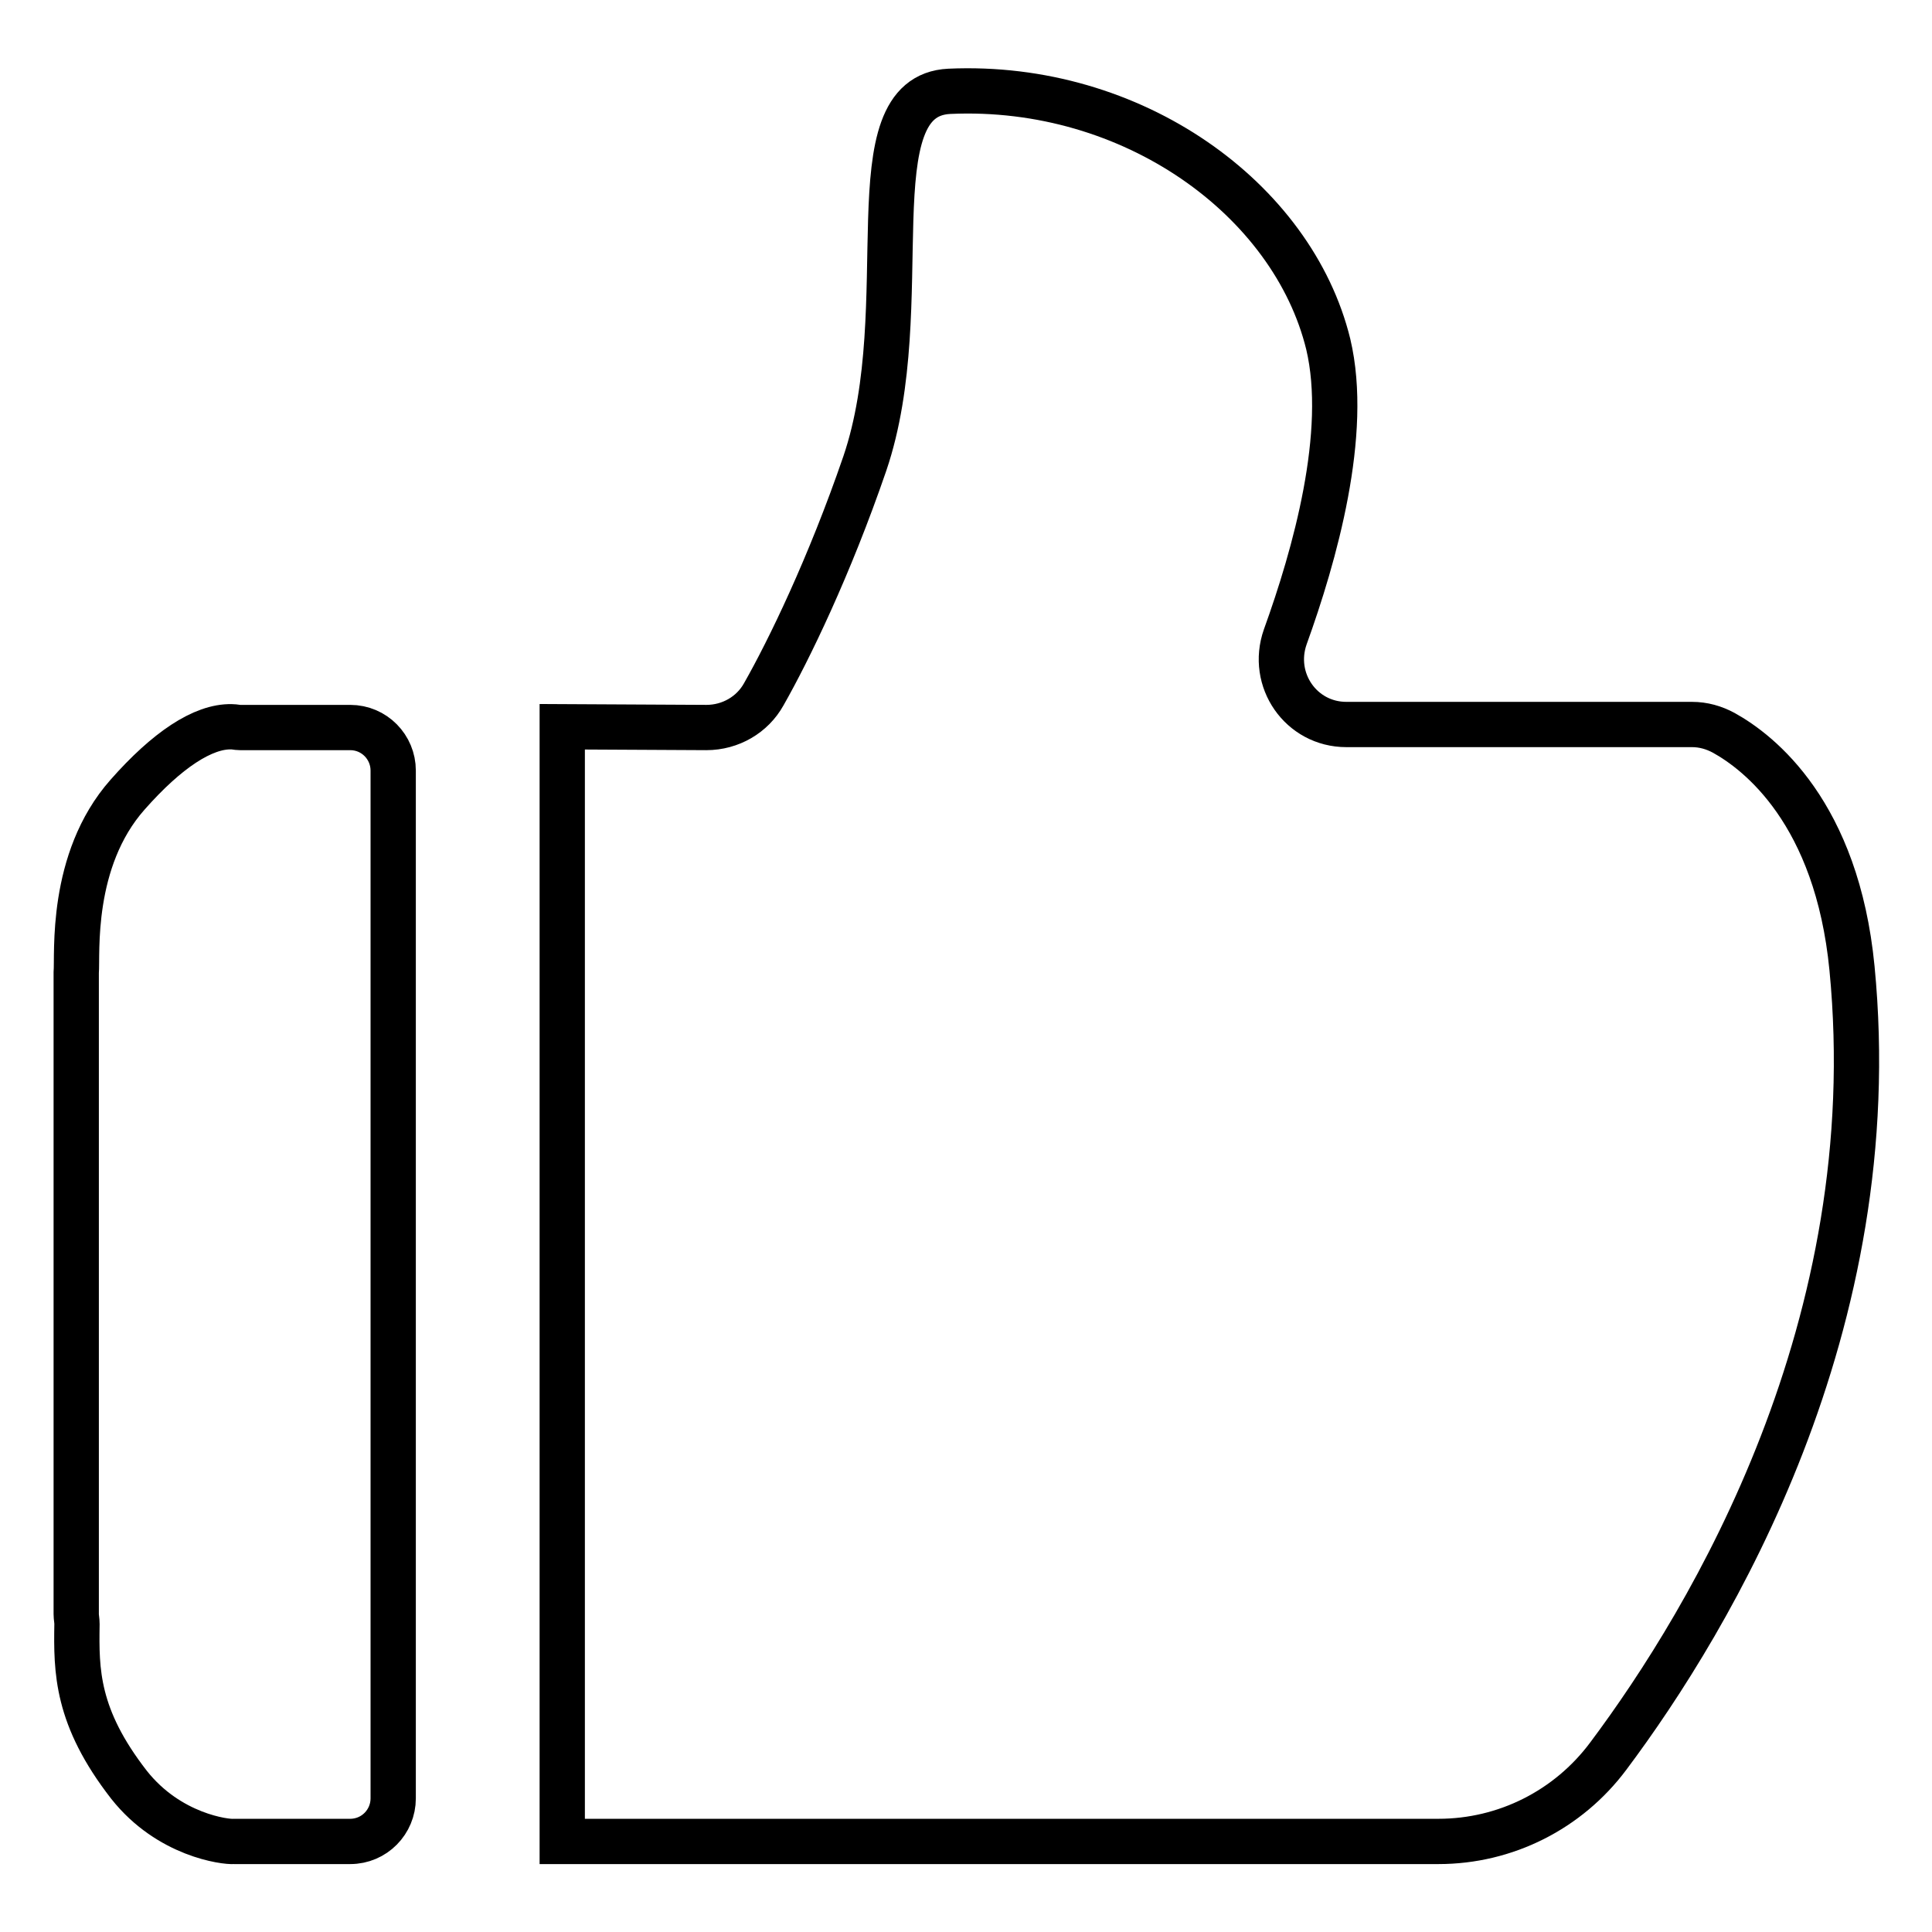 <?xml version="1.0" encoding="utf-8"?>
<!-- Svg Vector Icons : http://www.onlinewebfonts.com/icon -->
<!DOCTYPE svg PUBLIC "-//W3C//DTD SVG 1.1//EN" "http://www.w3.org/Graphics/SVG/1.1/DTD/svg11.dtd">
<svg version="1.1" xmlns="http://www.w3.org/2000/svg" xmlns:xlink="http://www.w3.org/1999/xlink" x="0px" y="0px" viewBox="0 0 256 256" enable-background="new 0 0 256 256" xml:space="preserve">
<g><g><path stroke-width="6" fill-opacity="0" stroke="#000000"  d="M245.4,128.3c-2-20.6-12.3-28.6-17-31.2c-1.3-0.7-2.7-1.1-4.2-1.1h-45.8c-6,0-10.1-5.9-8.1-11.6c3.9-10.8,8.5-27,5.7-38.8c-4.7-19.2-25.9-34.6-50.2-33.5c-12.9,0.6-4.1,28.4-11.2,49.3c-4.7,13.7-10.1,24.8-13.4,30.6c-1.5,2.7-4.4,4.4-7.6,4.4l-19.1-0.1v147.7h116.1c8.9,0,17.2-4.2,22.5-11.3C226.8,214.4,250,175.6,245.4,128.3z M46.4,96.4H31.8c-0.4,0-0.7-0.1-1.1-0.1c-3.8-0.1-8.6,3.1-13.8,9c-7.7,8.7-6.6,21.2-6.8,23.6c0,0.2,0,0.4,0,0.6v84.4c0,0.4,0.1,0.8,0.1,1.3c-0.1,6.2-0.1,12.3,6.9,21.3c5.3,6.7,12.8,7.6,13.9,7.5c0.1,0,0.2,0,0.2,0h15.2c3.2,0,5.7-2.6,5.7-5.7V102.1C52.1,99,49.6,96.4,46.4,96.4z"/></g></g>
</svg>